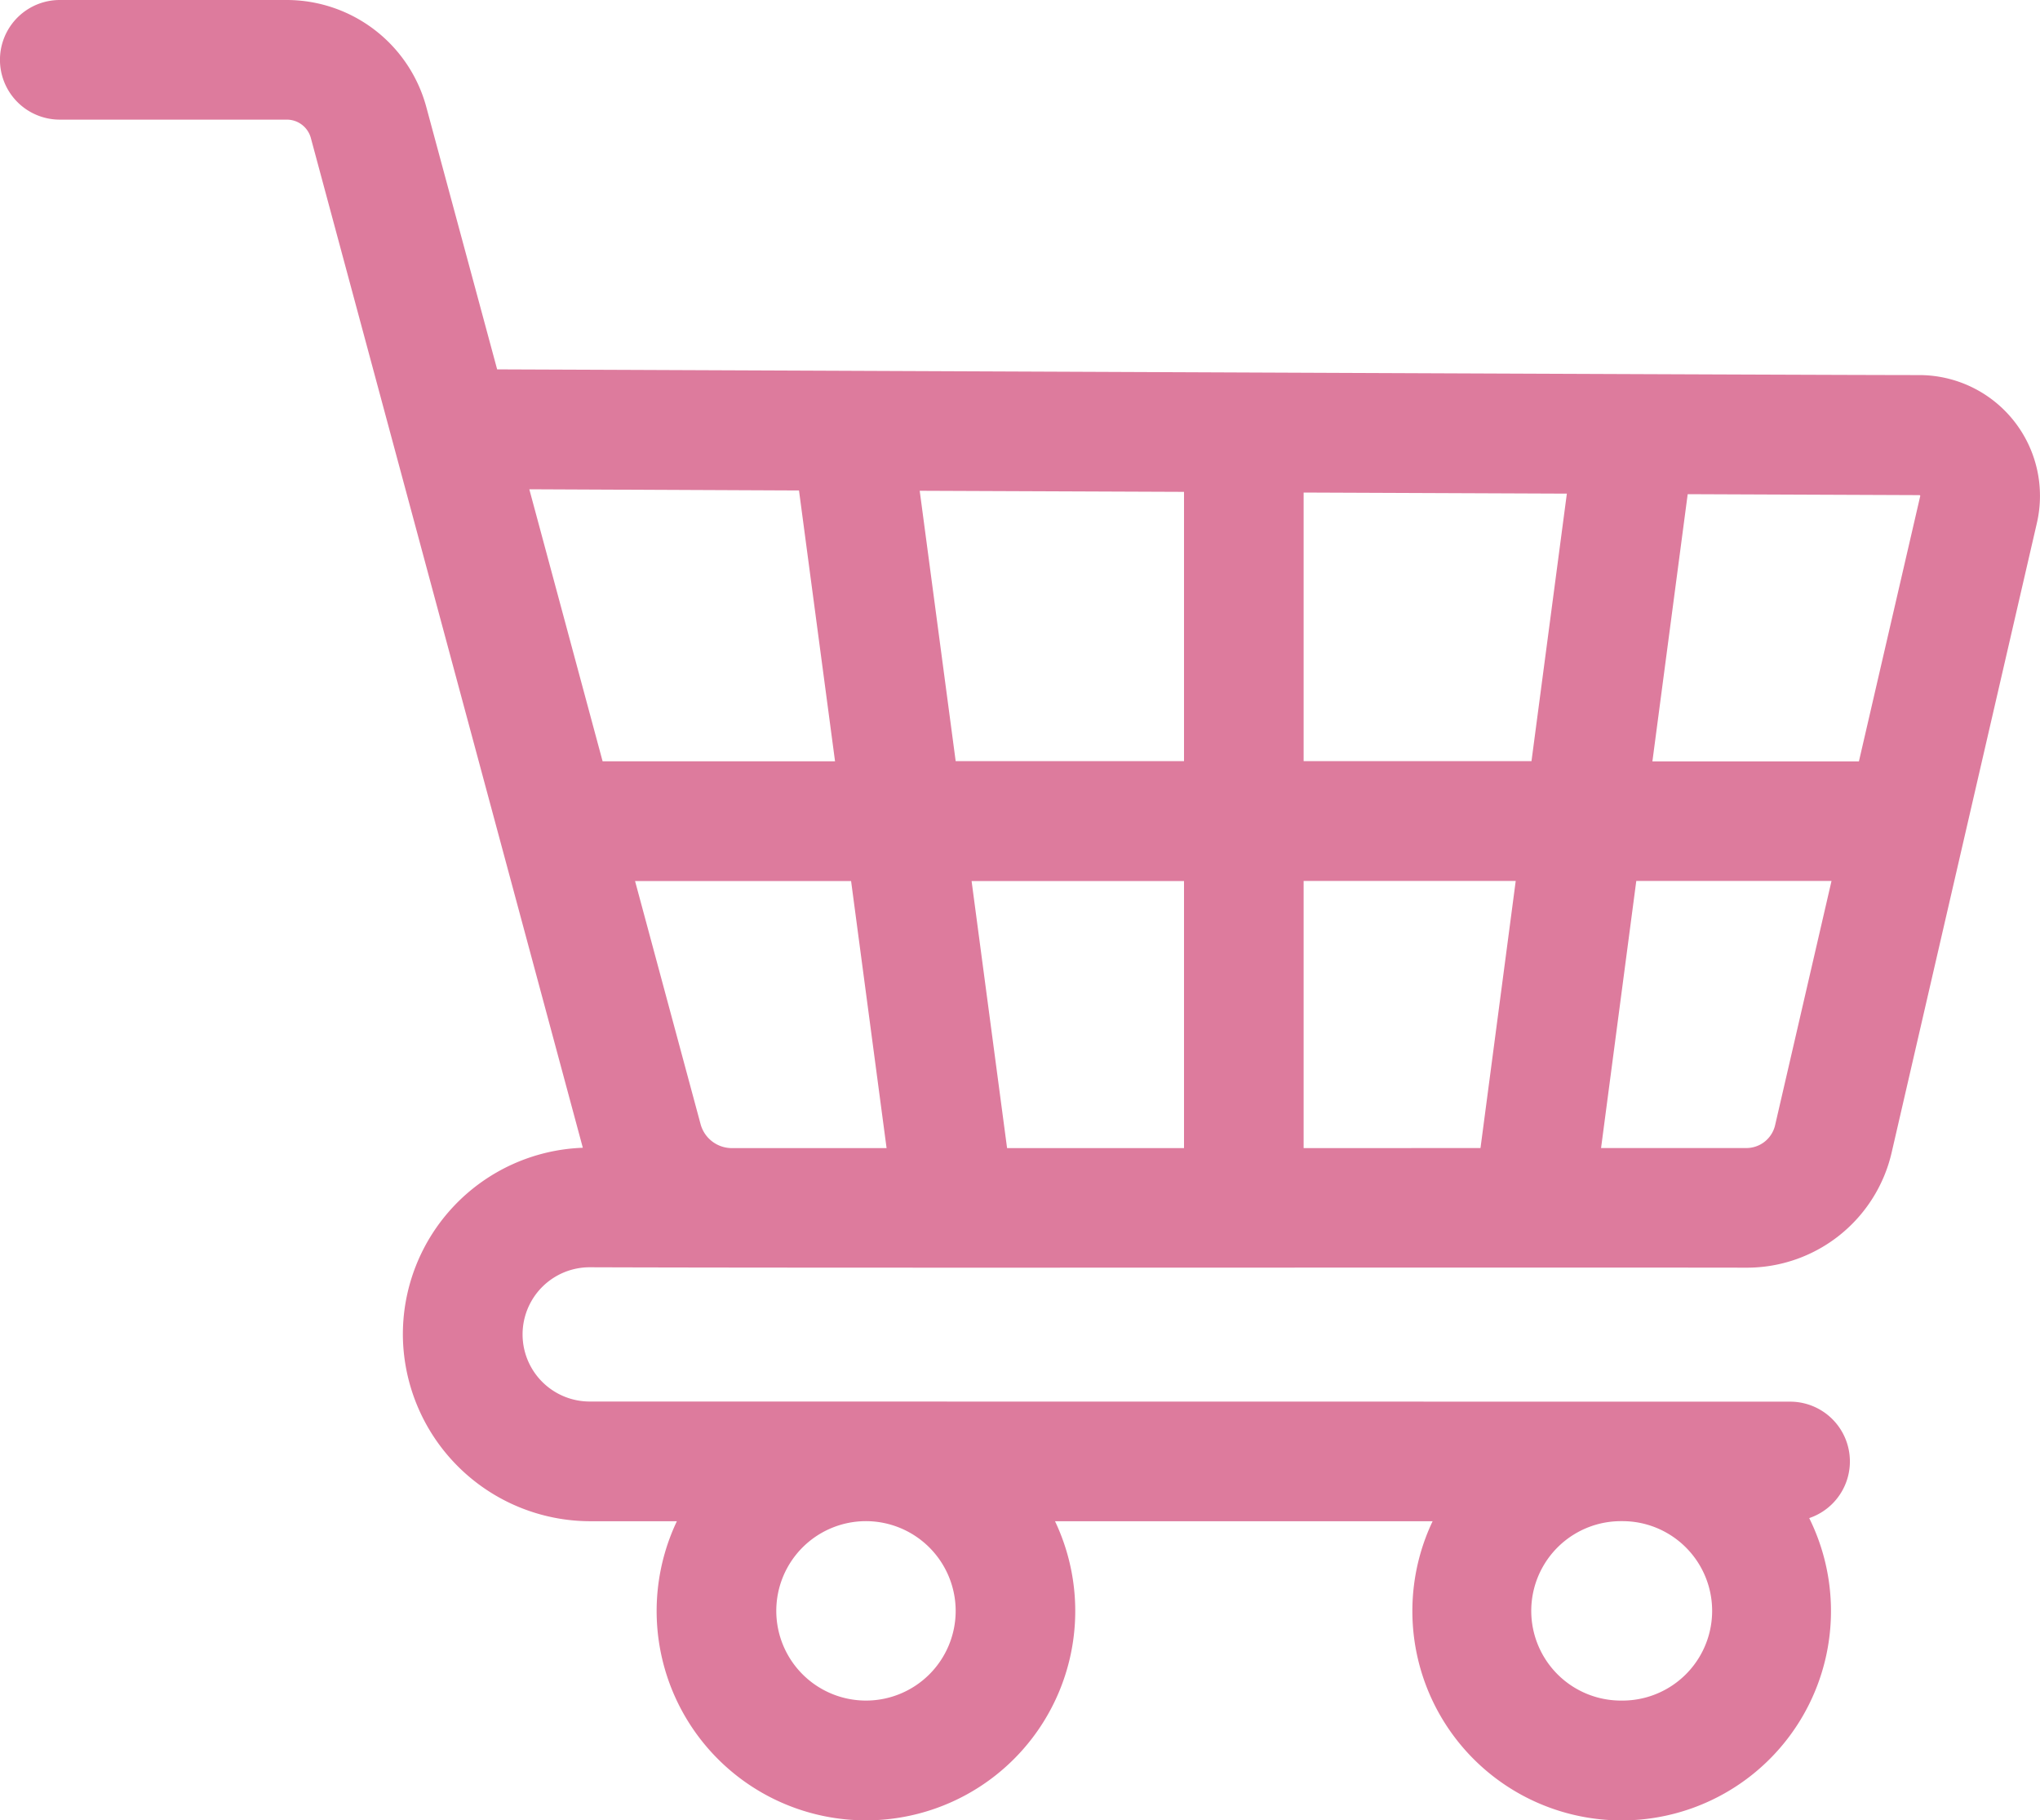 <svg xmlns="http://www.w3.org/2000/svg" width="30" height="26.763" viewBox="0 0 30 26.763"><path d="M8.672,48.216a.987.987,0,0,1,0-1.974c3.643.013,13.25,0,17.009.006a2.185,2.185,0,0,0,2.139-1.7L29.954,35.3a1.776,1.776,0,0,0-1.723-2.176c-1.512,0-14.346-.058-20.92-.084L6.268,29.178a2.128,2.128,0,0,0-2.051-1.569H.879a.879.879,0,1,0,0,1.759H4.218a.366.366,0,0,1,.353.269l4,14.848a2.745,2.745,0,0,0-2.646,2.791,2.759,2.759,0,0,0,2.746,2.7H9.954a3.078,3.078,0,1,0,5.561,0h5.553a3.078,3.078,0,1,0,5.538-.046.879.879,0,0,0-.28-1.712Zm5.382,3.078a1.319,1.319,0,1,1-1.32-1.319h0A1.321,1.321,0,0,1,14.054,51.294Zm9.794,1.319a1.319,1.319,0,0,1-.021-2.638h.043a1.319,1.319,0,0,1-.021,2.638Zm4.389-17.718a.014.014,0,0,1,0,.015l-.9,3.894H24.3l.519-3.929,3.409.014A.014.014,0,0,1,28.237,34.894Zm-9.066,9.595V40.562H22.29l-.518,3.927Zm-4.361,0-.522-3.927h3.124v3.927Zm-4.048,0h0a.477.477,0,0,1-.459-.351l-.964-3.576h3.177l.522,3.927ZM14.054,38.8l-.529-3.975,3.887.016V38.8Zm5.117,0V34.851l3.871.016L22.522,38.8ZM11.75,34.821l.53,3.982H8.862l-1.078-4Zm13.931,9.668H23.545l.518-3.927h2.871l-.829,3.589A.434.434,0,0,1,25.681,44.489Z" transform="translate(0 -27.609)" fill="#dd7b9d"/></svg>